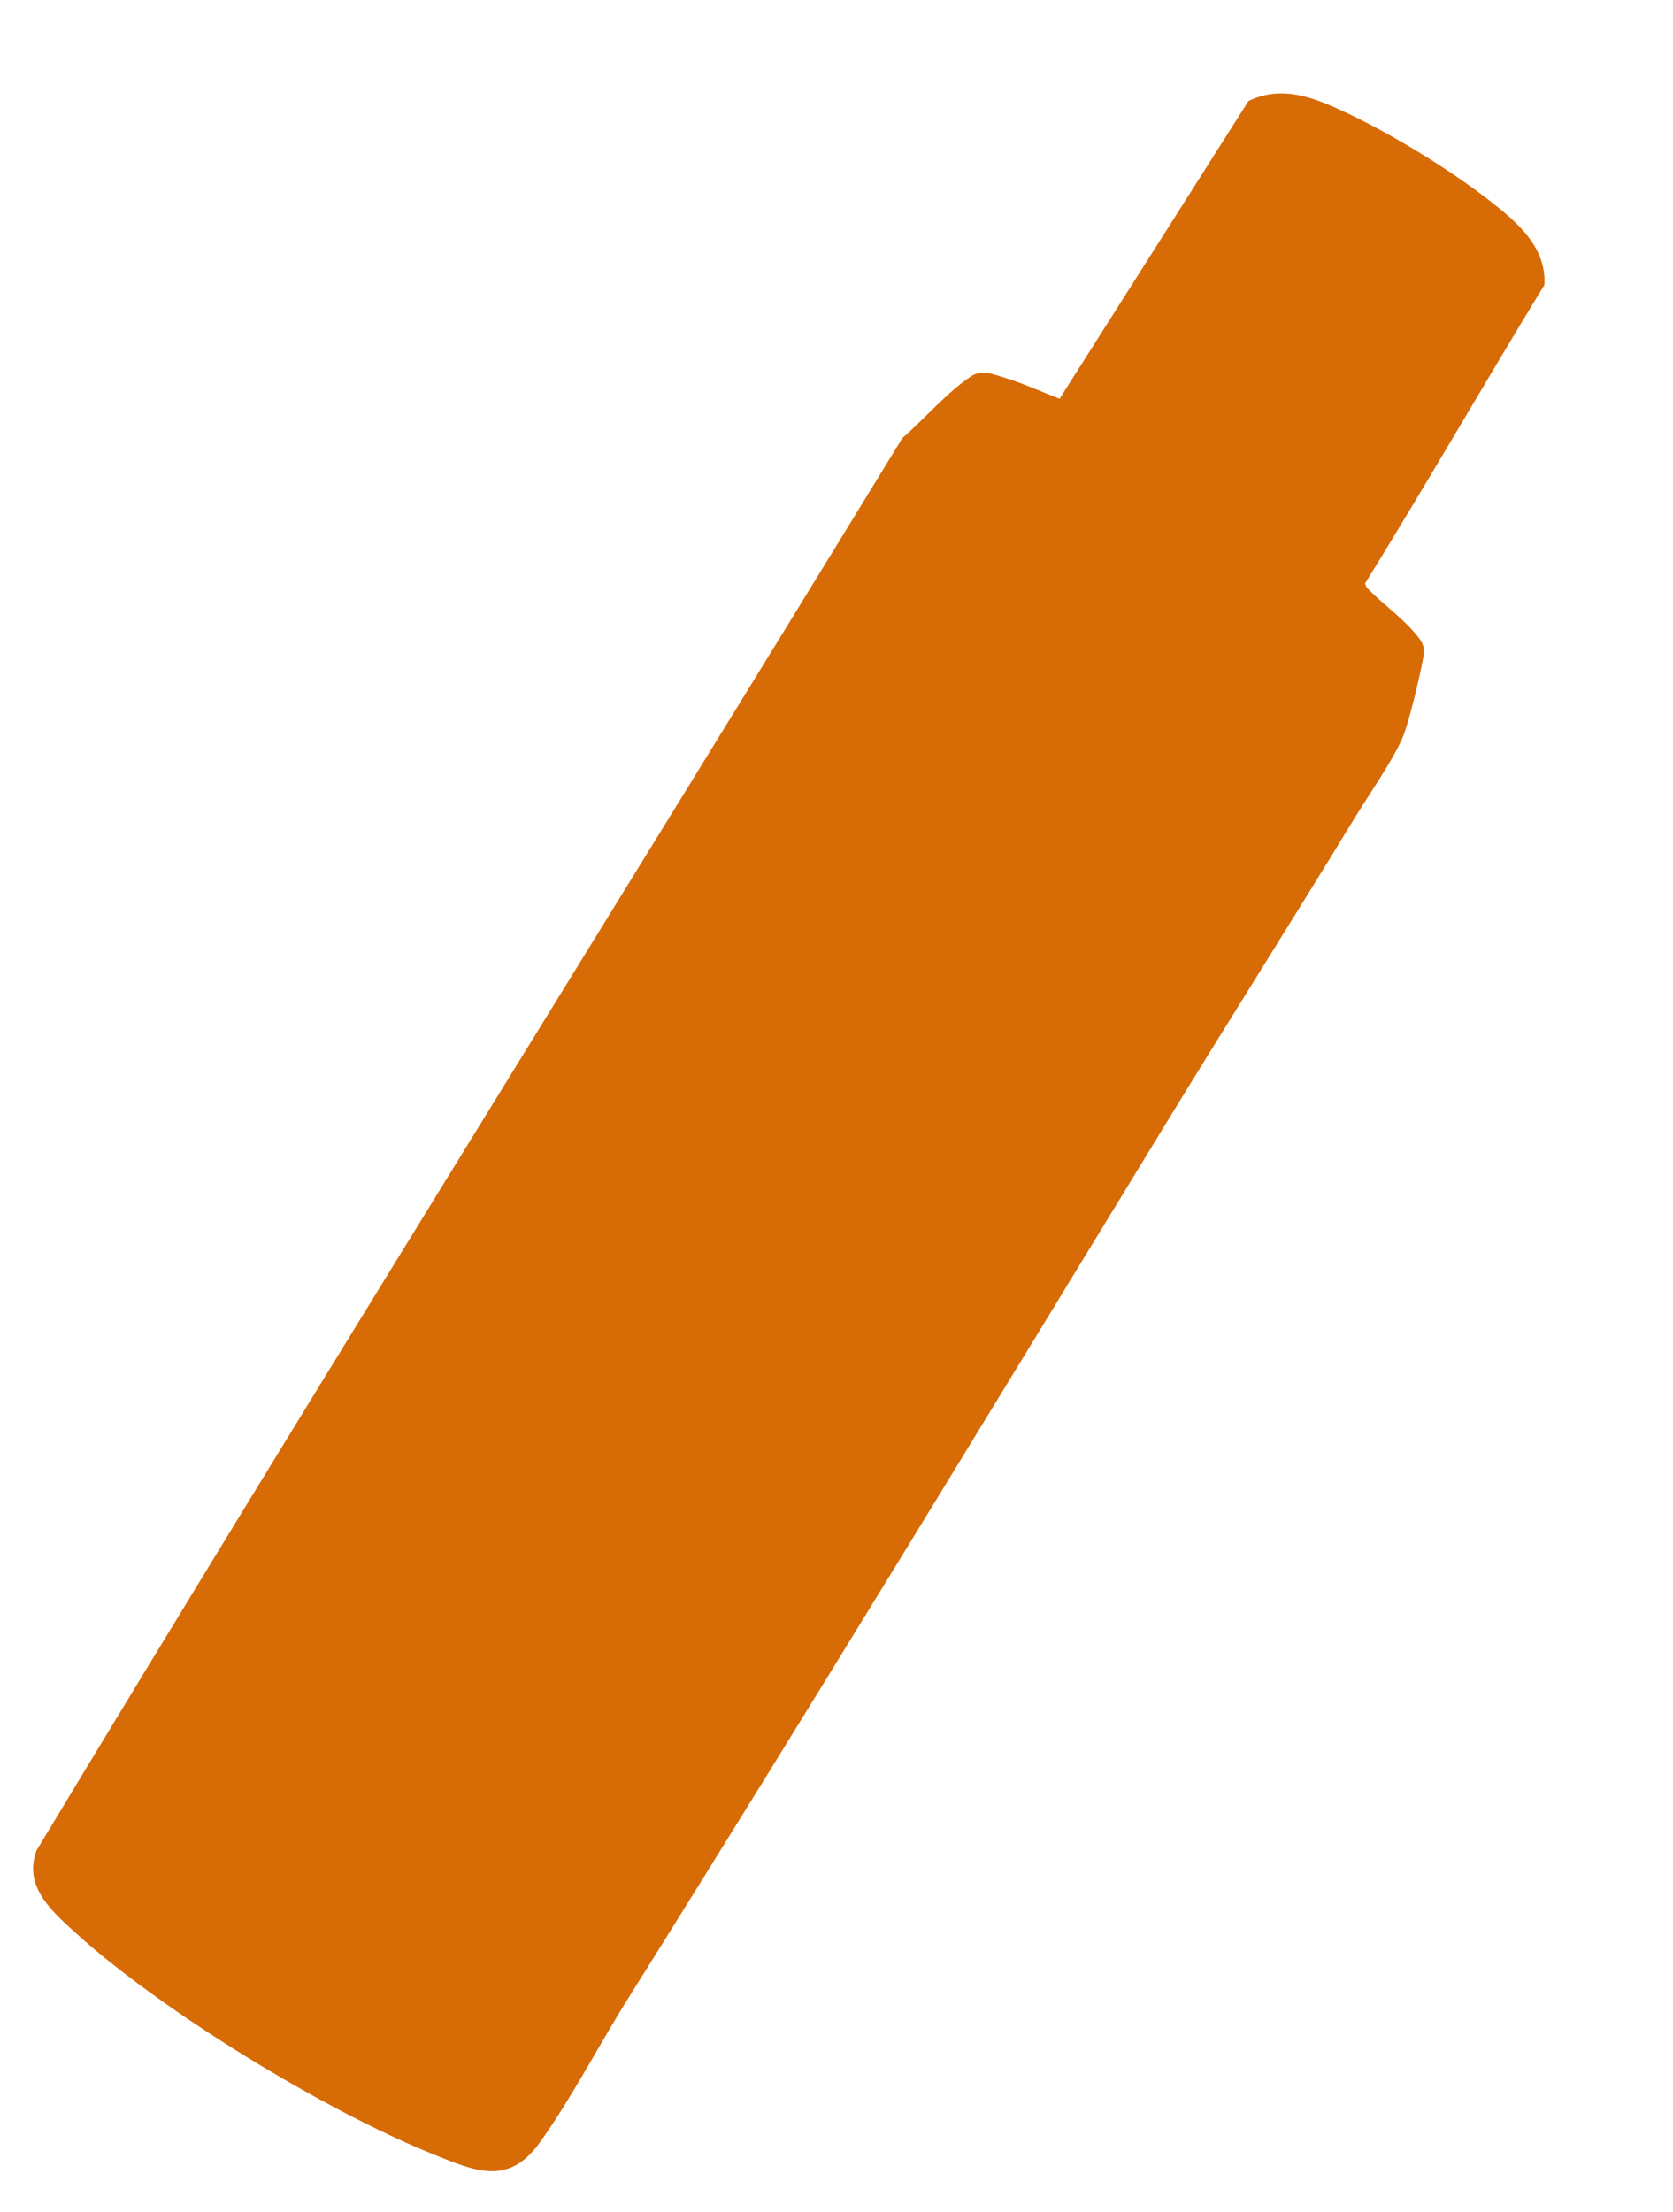 <svg width="267" height="353" viewBox="0 0 267 353" fill="none" xmlns="http://www.w3.org/2000/svg">
<g clip-path="url(#clip0_40_26)">
<path d="M169.103 63.631L199.244 16.127C204.625 13.491 209.83 15.609 214.926 18.019C222.371 21.54 231.349 27.046 237.846 32.11C242.179 35.483 246.857 39.53 246.468 45.476C236.797 61.301 227.602 77.349 217.846 93.115L218.145 93.793C220.561 96.298 223.702 98.501 225.926 101.153C227.176 102.643 227.451 103.255 227.092 105.199C226.573 107.989 224.843 115.446 223.786 117.835C222.122 121.604 218.386 126.929 216.115 130.654C206.169 147.007 195.894 163.195 185.924 179.527C157.501 226.08 129.131 272.804 100.171 319.015C95.577 326.345 91.058 335.075 86.088 341.965C81.118 348.855 75.798 346.439 69.224 343.797C51.806 336.799 25.581 320.803 11.751 308.154C7.971 304.697 3.76 300.868 5.832 295.273C51.312 219.862 98.027 145.09 143.993 69.927C147.33 67.022 151.347 62.414 154.988 60.044C156.675 58.947 158.286 59.653 160.102 60.2C163.108 61.098 166.166 62.497 169.103 63.631Z" fill="#D76B06"/>
</g>
<defs>
<clipPath id="clip0_40_26">
<rect width="93.459" height="356.897" fill="white" transform="translate(186.912) rotate(31.582)"/>
</clipPath>
</defs>
</svg>
